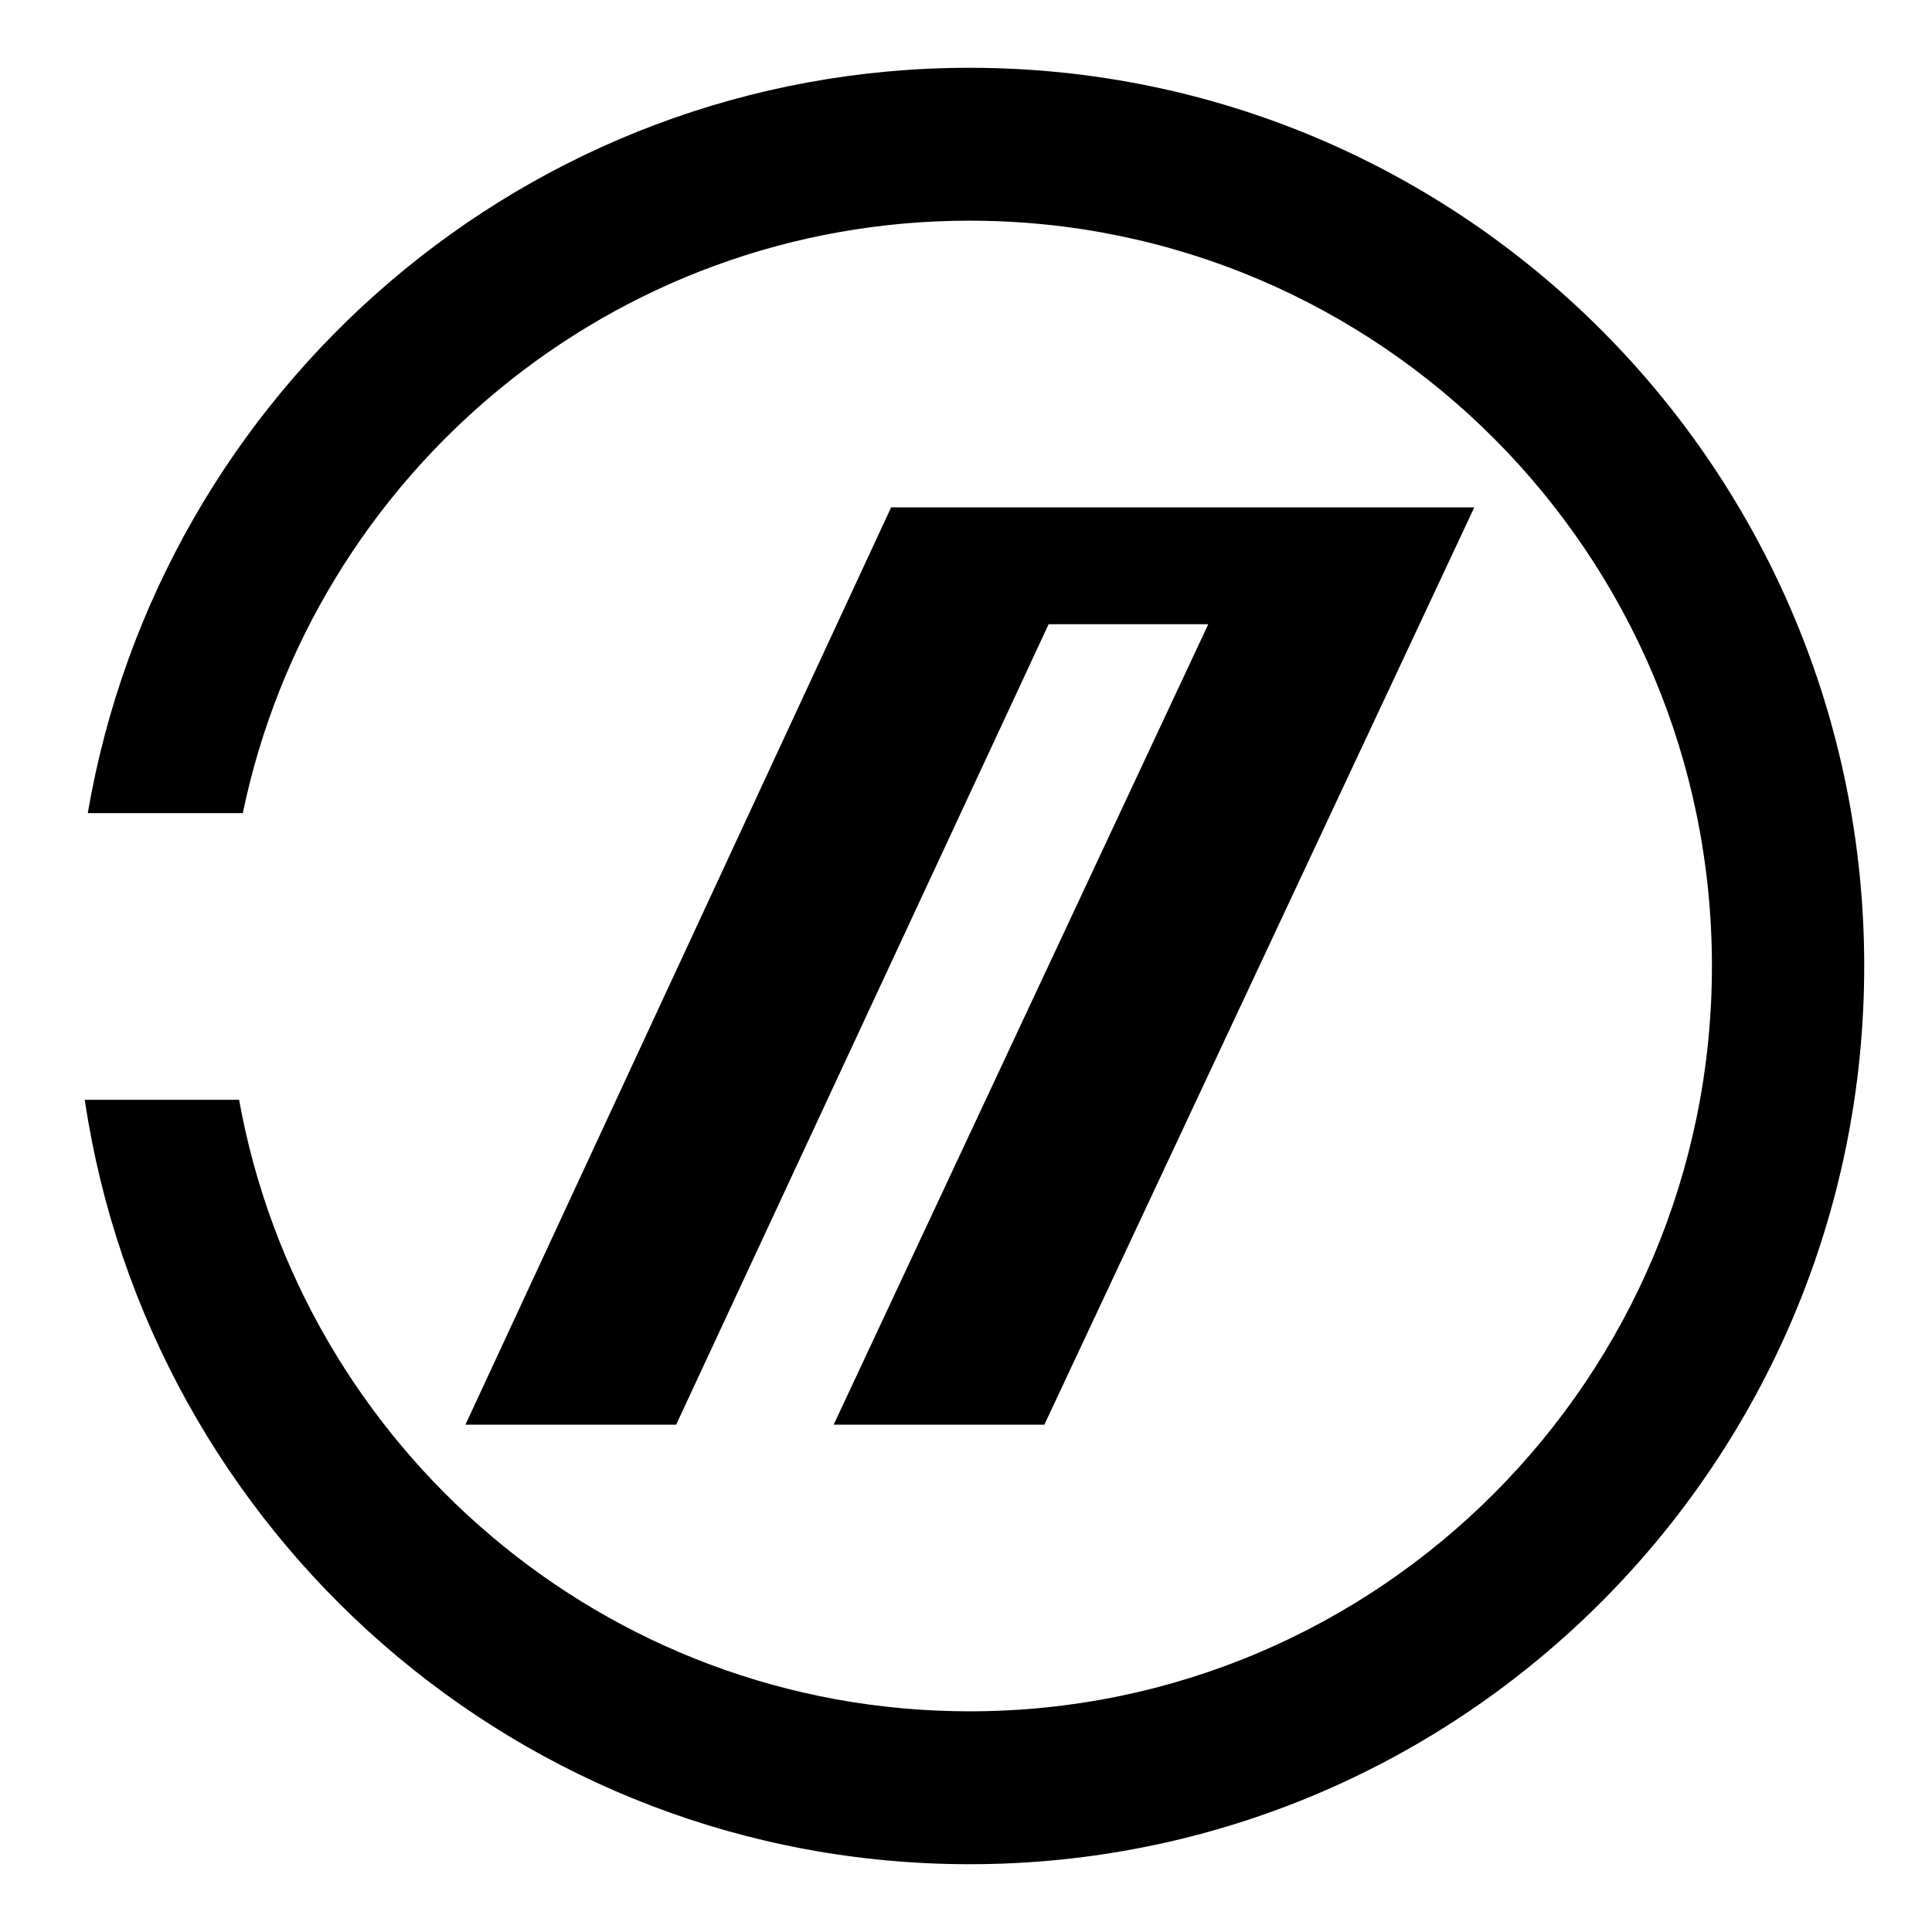 <svg width="210" height="210" viewBox="0 0 210 210" fill="none" xmlns="http://www.w3.org/2000/svg">
<path fill-rule="evenodd" clip-rule="evenodd" d="M96.862 55.146L50.592 154.854H73.496L113.982 67.849H131.333L90.616 154.854H113.519L160.252 55.146H96.862Z" fill="black"/>
<path d="M202.632 105C202.632 158.92 159.093 202.632 105.385 202.632C56.6 202.632 16.204 166.565 9.211 119.541H25.988C32.812 157.344 65.764 186.013 105.385 186.013C149.951 186.013 186.079 149.743 186.079 105C186.079 60.258 149.951 23.986 105.385 23.986C66.493 23.986 34.027 51.611 26.391 88.382H9.542C17.4 42.377 57.321 7.368 105.385 7.368C159.093 7.368 202.632 51.08 202.632 105Z" fill="black"/>
</svg>
